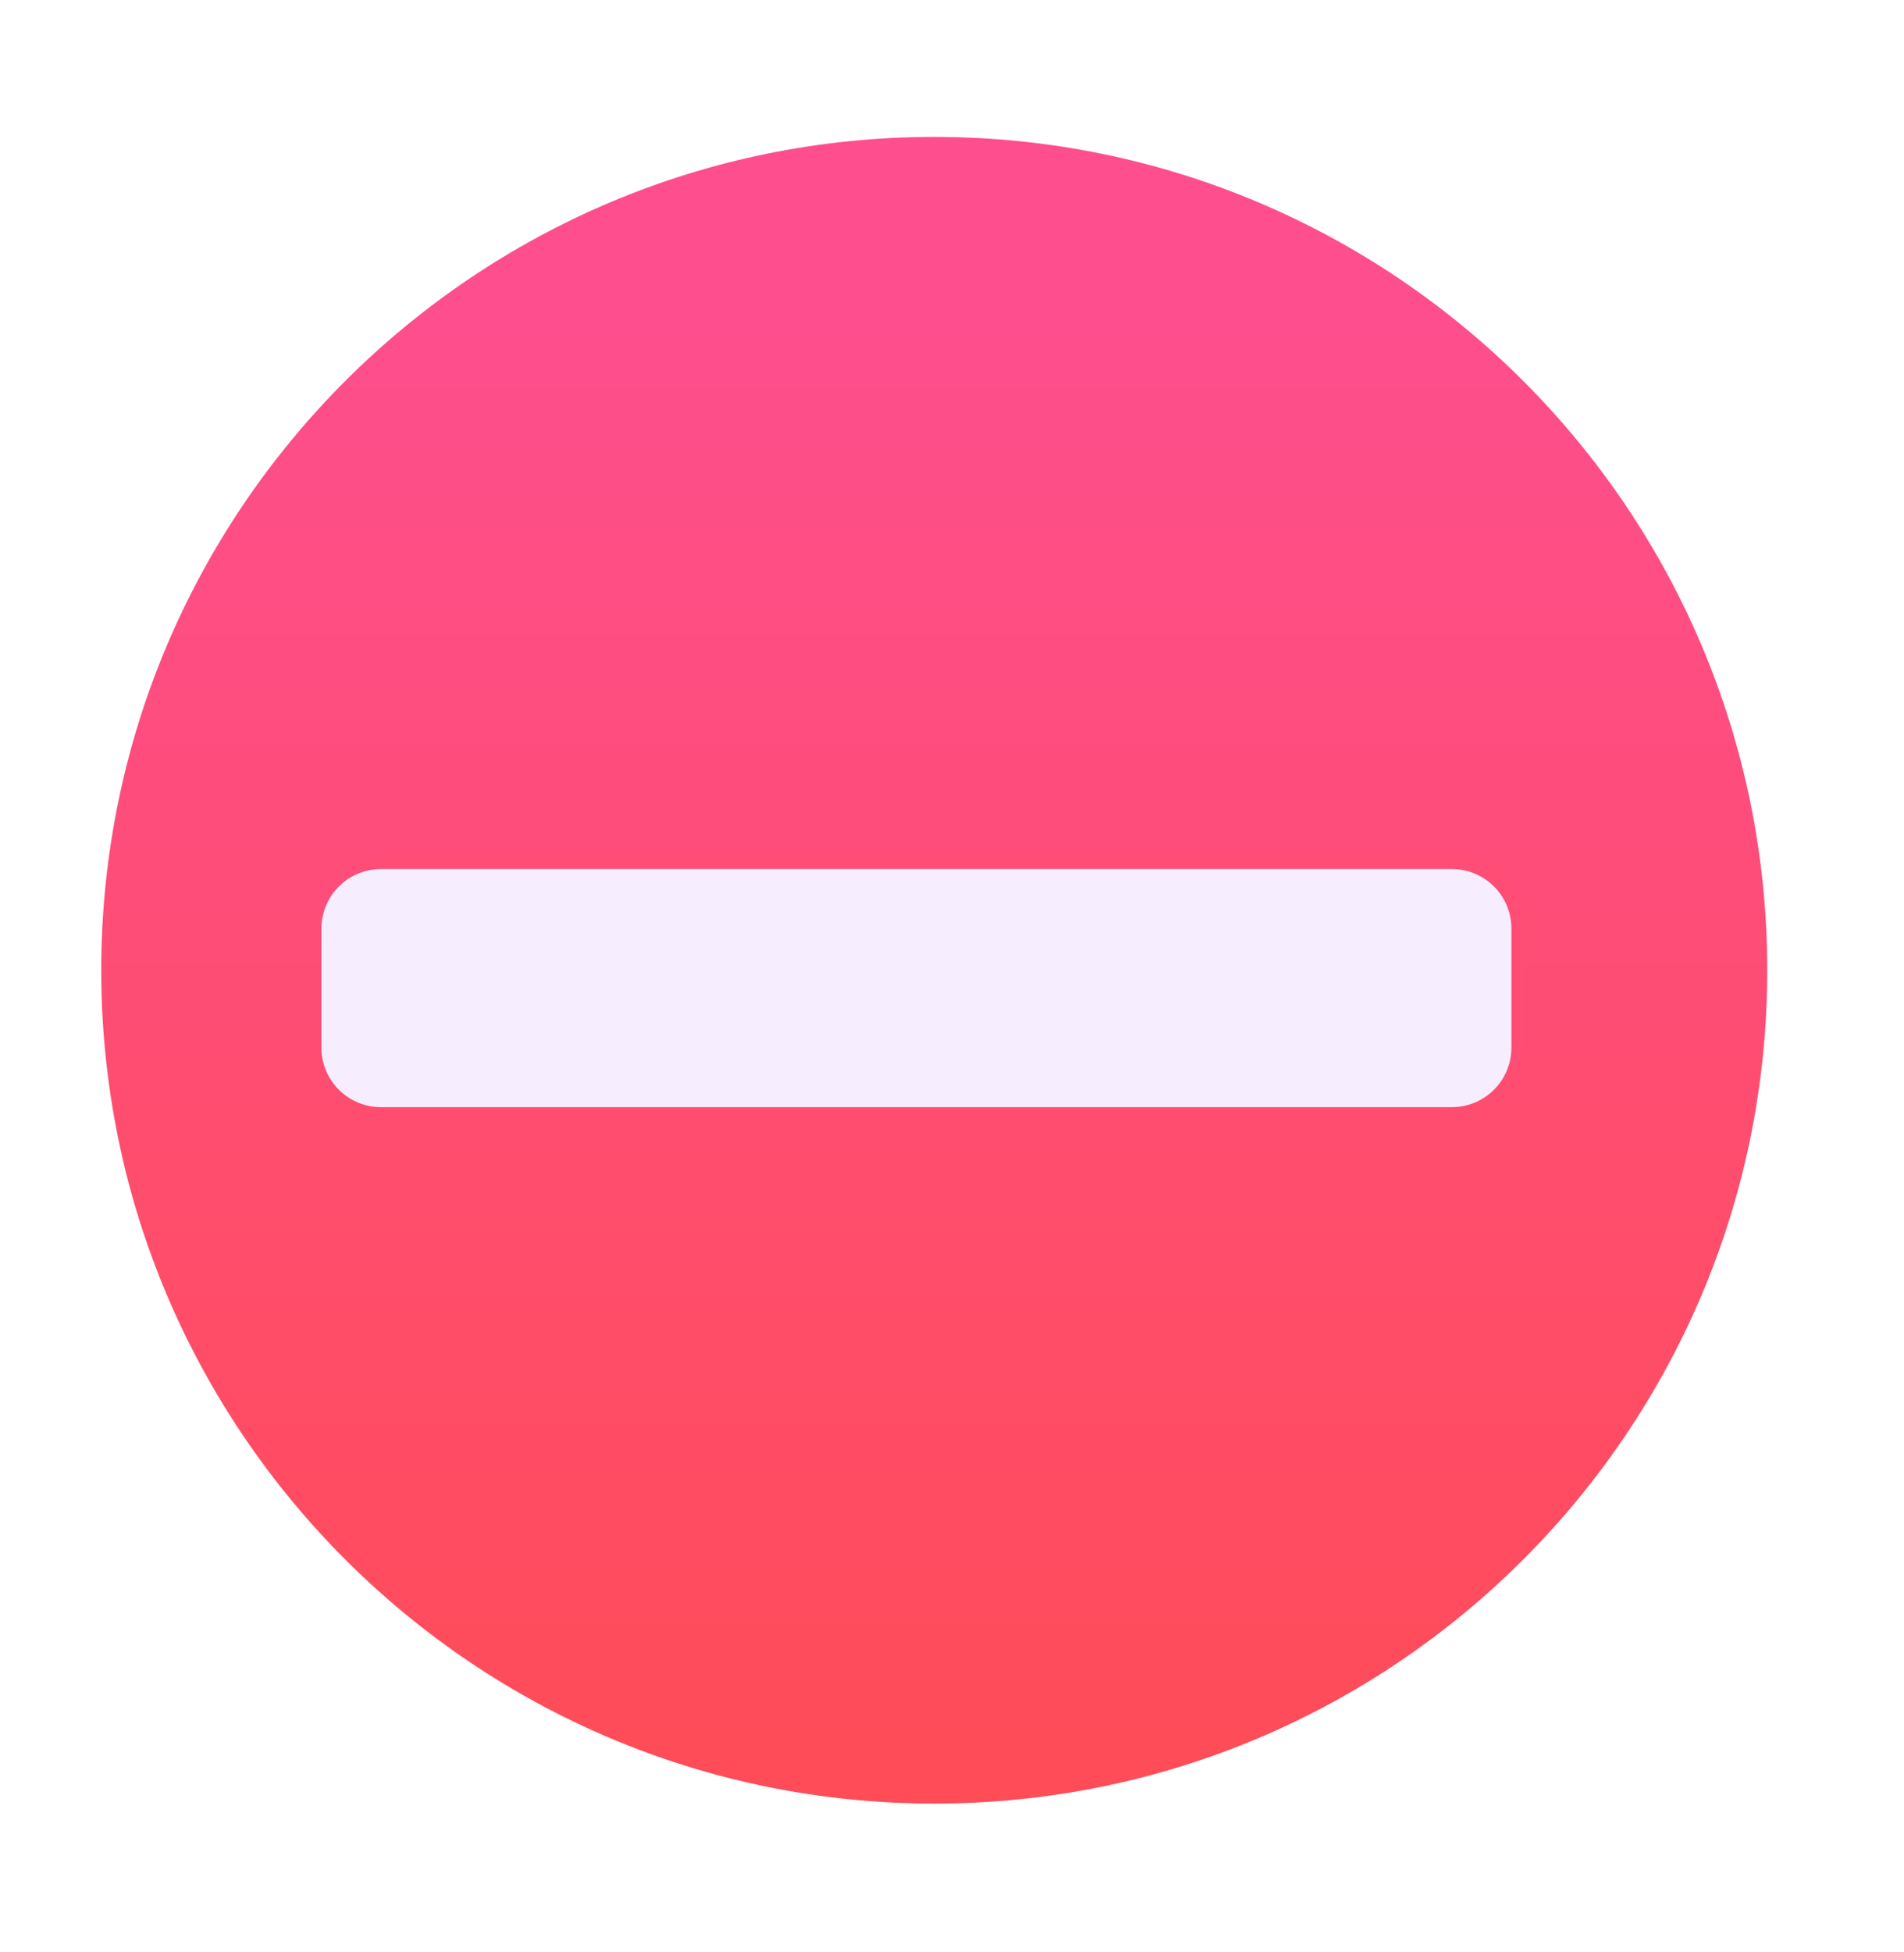 <svg xmlns="http://www.w3.org/2000/svg" width="40" height="41" viewBox="0 0 40 41" fill="none">
  <g filter="url(#filter0_iii_5082_22306)">
    <path d="M37.002 20.5C37.002 30.165 29.167 38 19.502 38C9.837 38 2.002 30.165 2.002 20.5C2.002 10.835 9.837 3 19.502 3C29.167 3 37.002 10.835 37.002 20.5Z" fill="url(#paint0_linear_5082_22306)"/>
  </g>
  <g filter="url(#filter1_f_5082_22306)">
    <path d="M7.002 19.25C7.002 18.919 7.134 18.601 7.369 18.366C7.603 18.132 7.921 18 8.252 18H30.752C31.084 18 31.402 18.132 31.636 18.366C31.871 18.601 32.002 18.919 32.002 19.25V21.75C32.002 22.081 31.871 22.399 31.636 22.634C31.402 22.868 31.084 23 30.752 23H8.252C7.921 23 7.603 22.868 7.369 22.634C7.134 22.399 7.002 22.081 7.002 21.75V19.25Z" fill="#FF4D76"/>
  </g>
  <g filter="url(#filter2_i_5082_22306)">
    <path d="M7.002 19.25C7.002 18.919 7.134 18.601 7.369 18.366C7.603 18.132 7.921 18 8.252 18H30.752C31.084 18 31.402 18.132 31.636 18.366C31.871 18.601 32.002 18.919 32.002 19.25V21.75C32.002 22.081 31.871 22.399 31.636 22.634C31.402 22.868 31.084 23 30.752 23H8.252C7.921 23 7.603 22.868 7.369 22.634C7.134 22.399 7.002 22.081 7.002 21.75V19.25Z" fill="#F6EEFF"/>
  </g>
  <defs>
    <filter id="filter0_iii_5082_22306" x="1.802" y="2.75" width="35.45" height="35.45" filterUnits="userSpaceOnUse" color-interpolation-filters="sRGB">
      <feFlood flood-opacity="0" result="BackgroundImageFix"/>
      <feBlend mode="normal" in="SourceGraphic" in2="BackgroundImageFix" result="shape"/>
      <feColorMatrix in="SourceAlpha" type="matrix" values="0 0 0 0 0 0 0 0 0 0 0 0 0 0 0 0 0 0 127 0" result="hardAlpha"/>
      <feOffset dx="-0.2" dy="0.2"/>
      <feGaussianBlur stdDeviation="0.125"/>
      <feComposite in2="hardAlpha" operator="arithmetic" k2="-1" k3="1"/>
      <feColorMatrix type="matrix" values="0 0 0 0 1 0 0 0 0 0.467 0 0 0 0 0.667 0 0 0 1 0"/>
      <feBlend mode="normal" in2="shape" result="effect1_innerShadow_5082_22306"/>
      <feColorMatrix in="SourceAlpha" type="matrix" values="0 0 0 0 0 0 0 0 0 0 0 0 0 0 0 0 0 0 127 0" result="hardAlpha"/>
      <feOffset dx="0.325"/>
      <feGaussianBlur stdDeviation="0.125"/>
      <feComposite in2="hardAlpha" operator="arithmetic" k2="-1" k3="1"/>
      <feColorMatrix type="matrix" values="0 0 0 0 0.784 0 0 0 0 0.161 0 0 0 0 0.349 0 0 0 1 0"/>
      <feBlend mode="normal" in2="effect1_innerShadow_5082_22306" result="effect2_innerShadow_5082_22306"/>
      <feColorMatrix in="SourceAlpha" type="matrix" values="0 0 0 0 0 0 0 0 0 0 0 0 0 0 0 0 0 0 127 0" result="hardAlpha"/>
      <feOffset dy="-0.325"/>
      <feGaussianBlur stdDeviation="0.125"/>
      <feComposite in2="hardAlpha" operator="arithmetic" k2="-1" k3="1"/>
      <feColorMatrix type="matrix" values="0 0 0 0 0.914 0 0 0 0 0.122 0 0 0 0 0.31 0 0 0 1 0"/>
      <feBlend mode="normal" in2="effect2_innerShadow_5082_22306" result="effect3_innerShadow_5082_22306"/>
    </filter>
    <filter id="filter1_f_5082_22306" x="6.502" y="17.5" width="26" height="6" filterUnits="userSpaceOnUse" color-interpolation-filters="sRGB">
      <feFlood flood-opacity="0" result="BackgroundImageFix"/>
      <feBlend mode="normal" in="SourceGraphic" in2="BackgroundImageFix" result="shape"/>
      <feGaussianBlur stdDeviation="0.25" result="effect1_foregroundBlur_5082_22306"/>
    </filter>
    <filter id="filter2_i_5082_22306" x="6.752" y="18" width="25.25" height="5.25" filterUnits="userSpaceOnUse" color-interpolation-filters="sRGB">
      <feFlood flood-opacity="0" result="BackgroundImageFix"/>
      <feBlend mode="normal" in="SourceGraphic" in2="BackgroundImageFix" result="shape"/>
      <feColorMatrix in="SourceAlpha" type="matrix" values="0 0 0 0 0 0 0 0 0 0 0 0 0 0 0 0 0 0 127 0" result="hardAlpha"/>
      <feOffset dx="-0.25" dy="0.25"/>
      <feGaussianBlur stdDeviation="0.25"/>
      <feComposite in2="hardAlpha" operator="arithmetic" k2="-1" k3="1"/>
      <feColorMatrix type="matrix" values="0 0 0 0 0.906 0 0 0 0 0.859 0 0 0 0 0.98 0 0 0 1 0"/>
      <feBlend mode="normal" in2="shape" result="effect1_innerShadow_5082_22306"/>
    </filter>
    <linearGradient id="paint0_linear_5082_22306" x1="19.502" y1="6.204" x2="19.502" y2="38" gradientUnits="userSpaceOnUse">
      <stop stop-color="#FE4E8E"/>
      <stop offset="1" stop-color="#FF4C57"/>
    </linearGradient>
  </defs>
</svg>